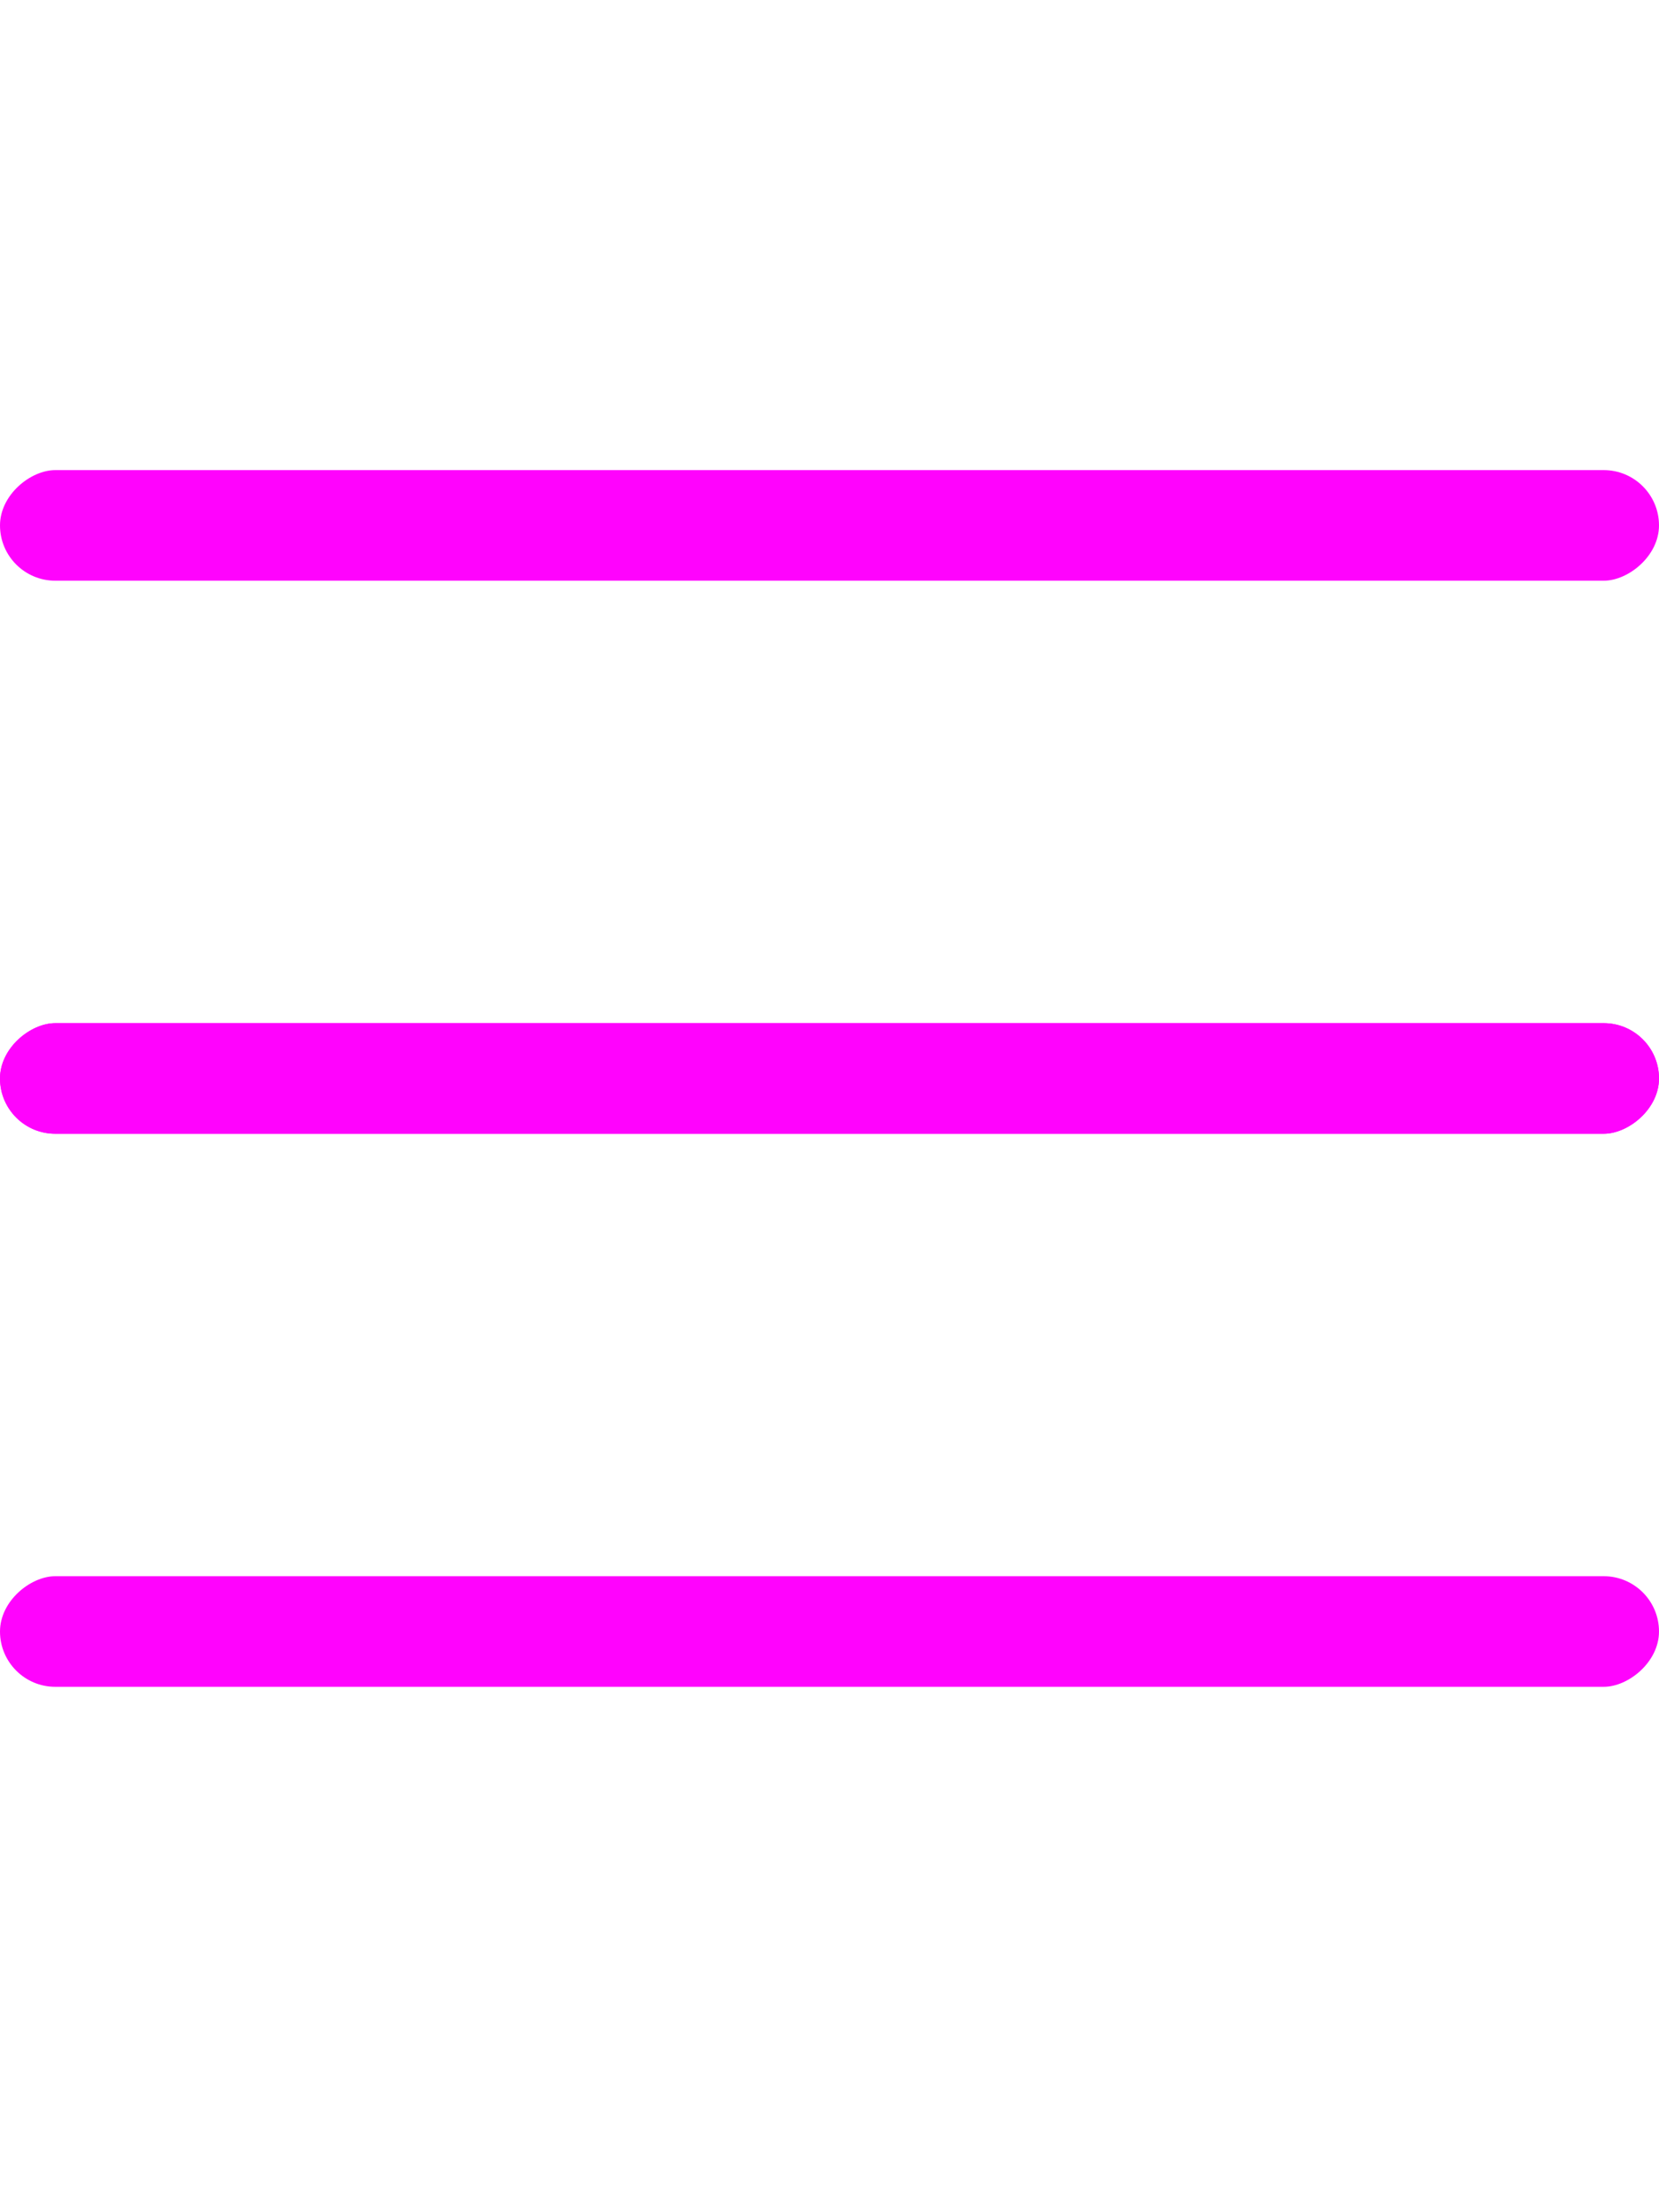 <svg width="30" height="40" viewBox="0 0 30 40" fill="none" xmlns="http://www.w3.org/2000/svg">
<rect x="30" y="8.5" width="2" height="30" rx="1" transform="rotate(90 30 8.5)" fill="#FF03FD"/>
<rect x="30" y="18.5" width="2" height="30" rx="1" transform="rotate(90 30 18.5)" fill="#FF03FD"/>
<rect x="30" y="18.5" width="2" height="30" rx="1" transform="rotate(90 30 18.5)" fill="#FF03FD"/>
<rect x="30" y="28.5" width="2" height="30" rx="1" transform="rotate(90 30 28.5)" fill="#FF03FD"/>
</svg>
